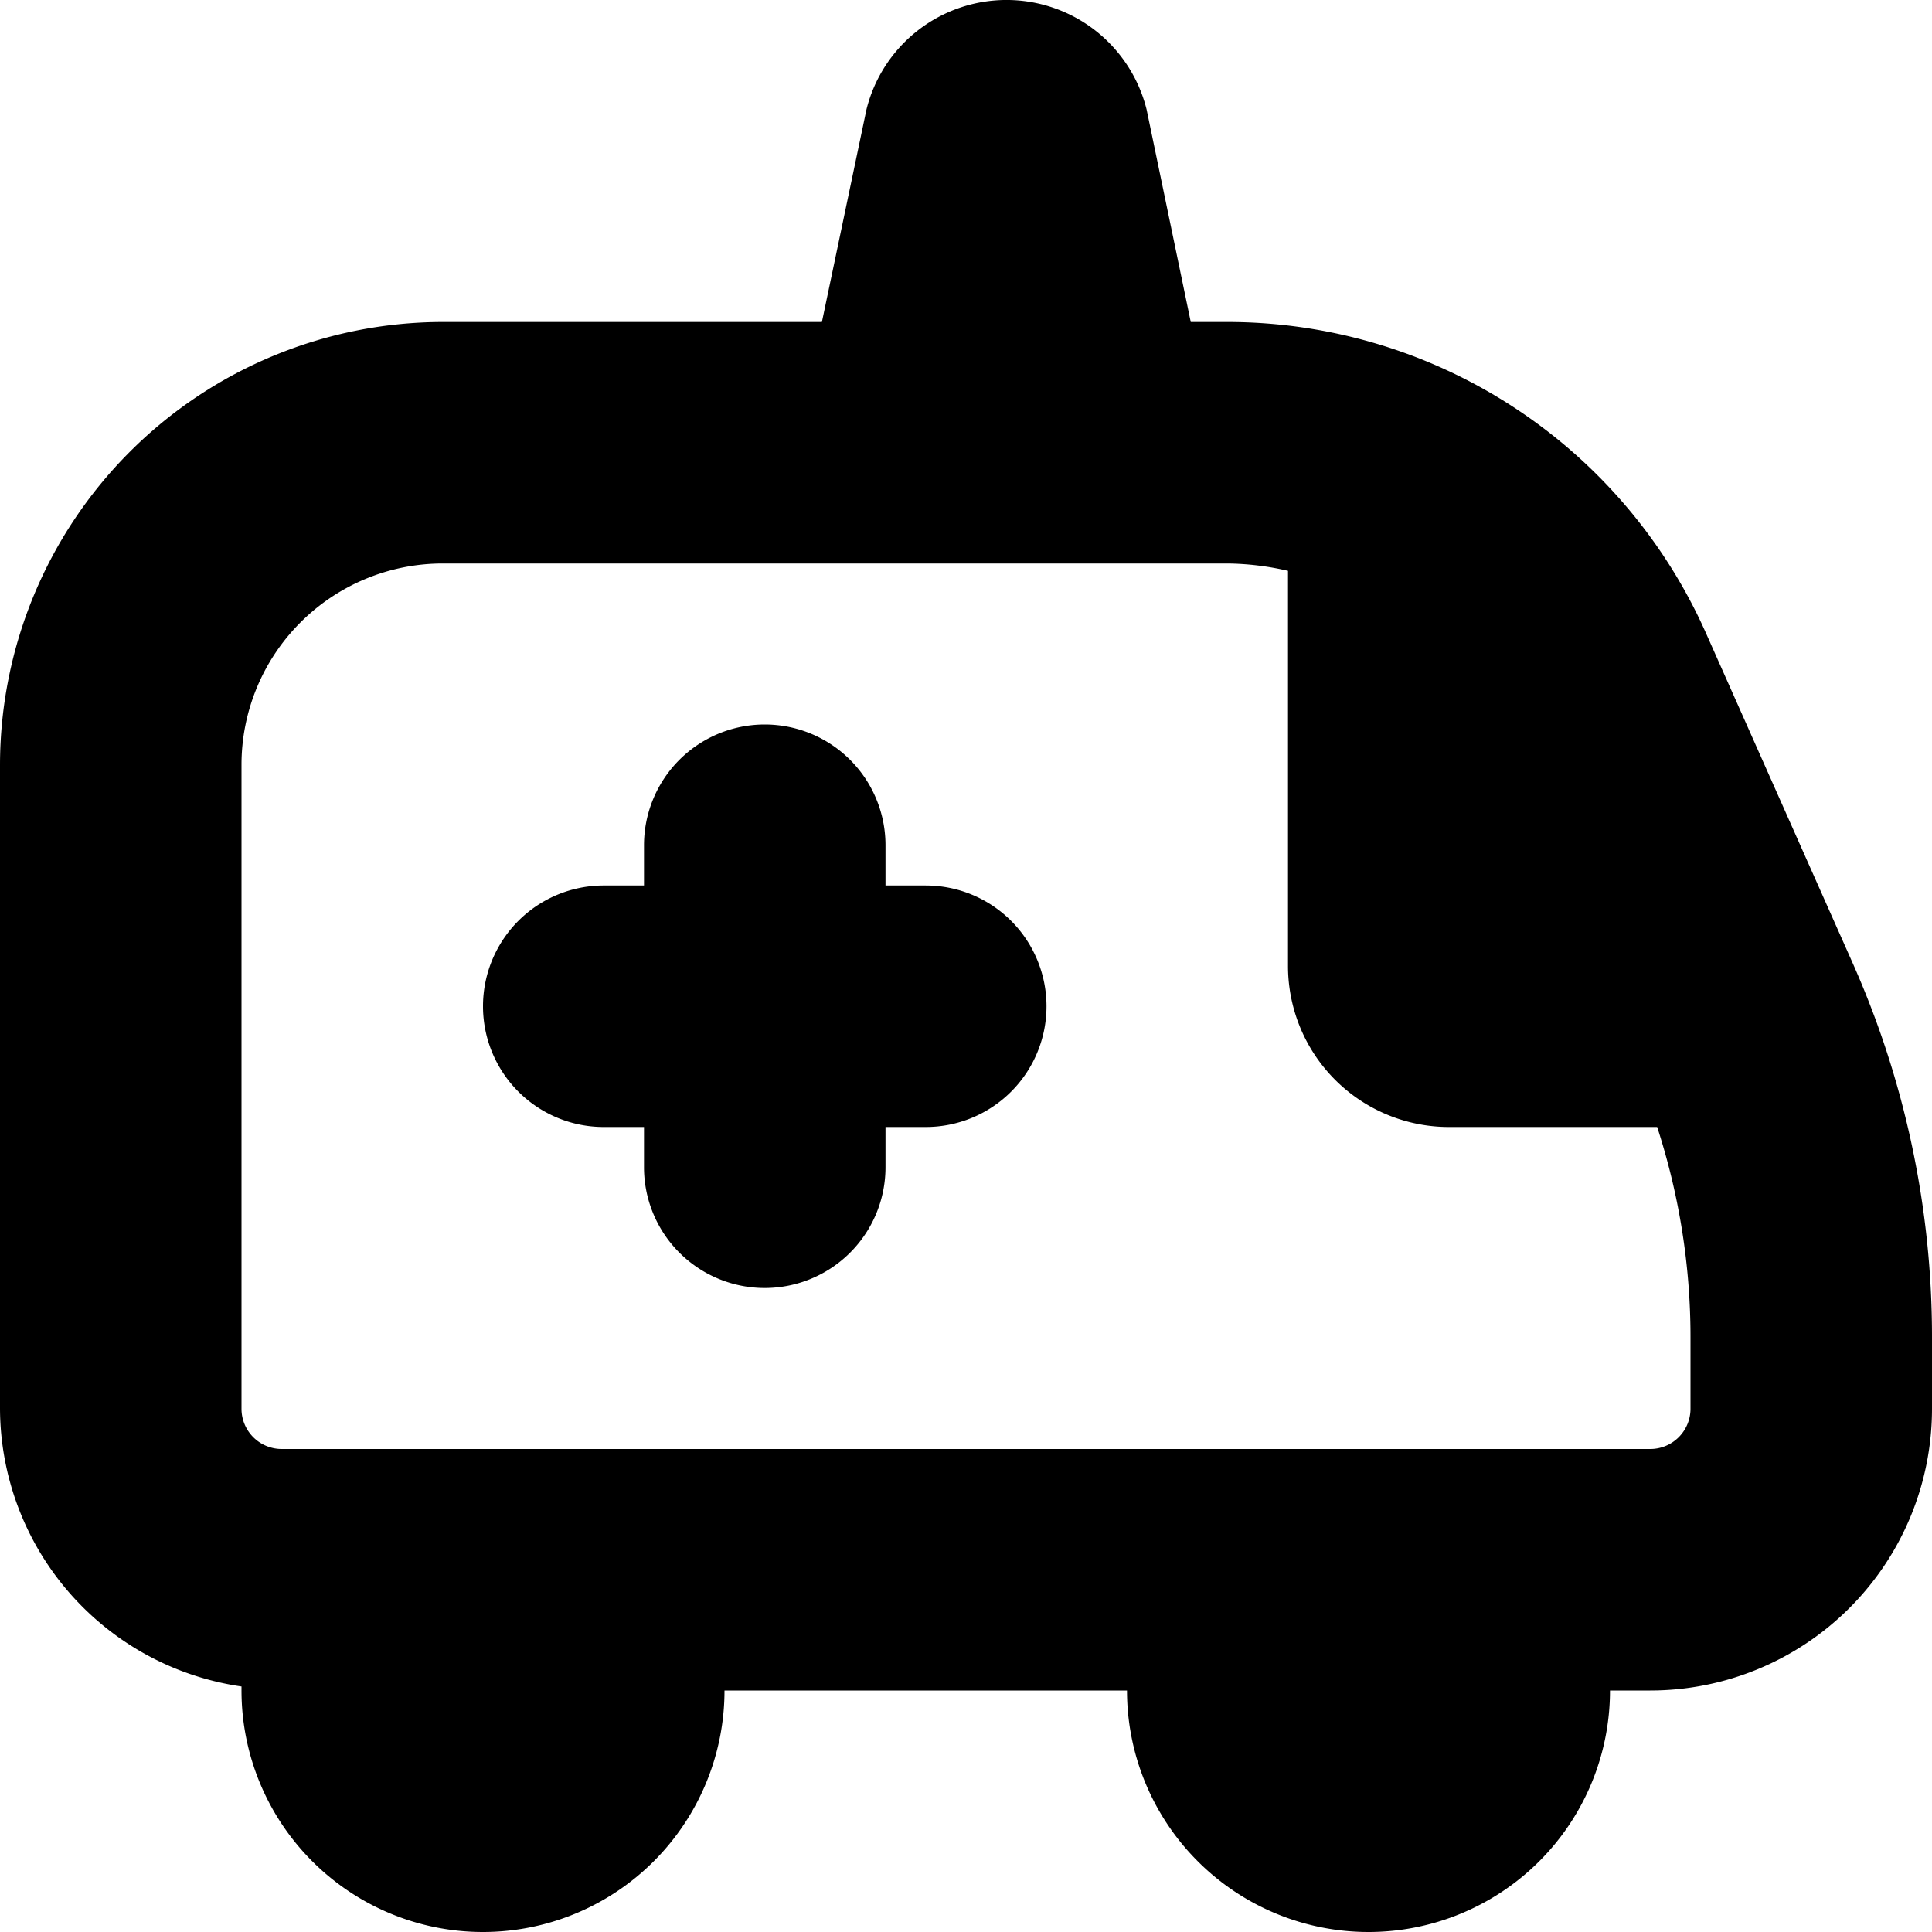 <svg id="Layer_1" height="512" viewBox="0 0 24 24" width="512" xmlns="http://www.w3.org/2000/svg" data-name="Layer 1"><path d="m23.009 11.951-1.819-4.091a6.507 6.507 0 0 0 -5.94-3.86h-.458l-.549-2.642a1.793 1.793 0 0 0 -3.479 0l-.554 2.642h-4.71a5.506 5.506 0 0 0 -5.5 5.5v8a3.5 3.5 0 0 0 3 3.45v.05a3 3 0 0 0 6 0h5a3 3 0 0 0 6 0h.5a3.5 3.5 0 0 0 3.5-3.5v-.878a11.424 11.424 0 0 0 -.991-4.671zm-2.009 5.549a.5.5 0 0 1 -.5.5h-17a.5.5 0 0 1 -.5-.5v-8a2.5 2.5 0 0 1 2.5-2.5h9.75a3.459 3.459 0 0 1 .75.091v4.909a2 2 0 0 0 2 2h2.586a8.439 8.439 0 0 1 .414 2.622zm-8-5a1.5 1.5 0 0 1 -1.5 1.5h-.5v.5a1.5 1.5 0 0 1 -3 0v-.5h-.5a1.5 1.5 0 0 1 0-3h.5v-.5a1.5 1.5 0 0 1 3 0v.5h.5a1.5 1.5 0 0 1 1.5 1.5z"/></svg>